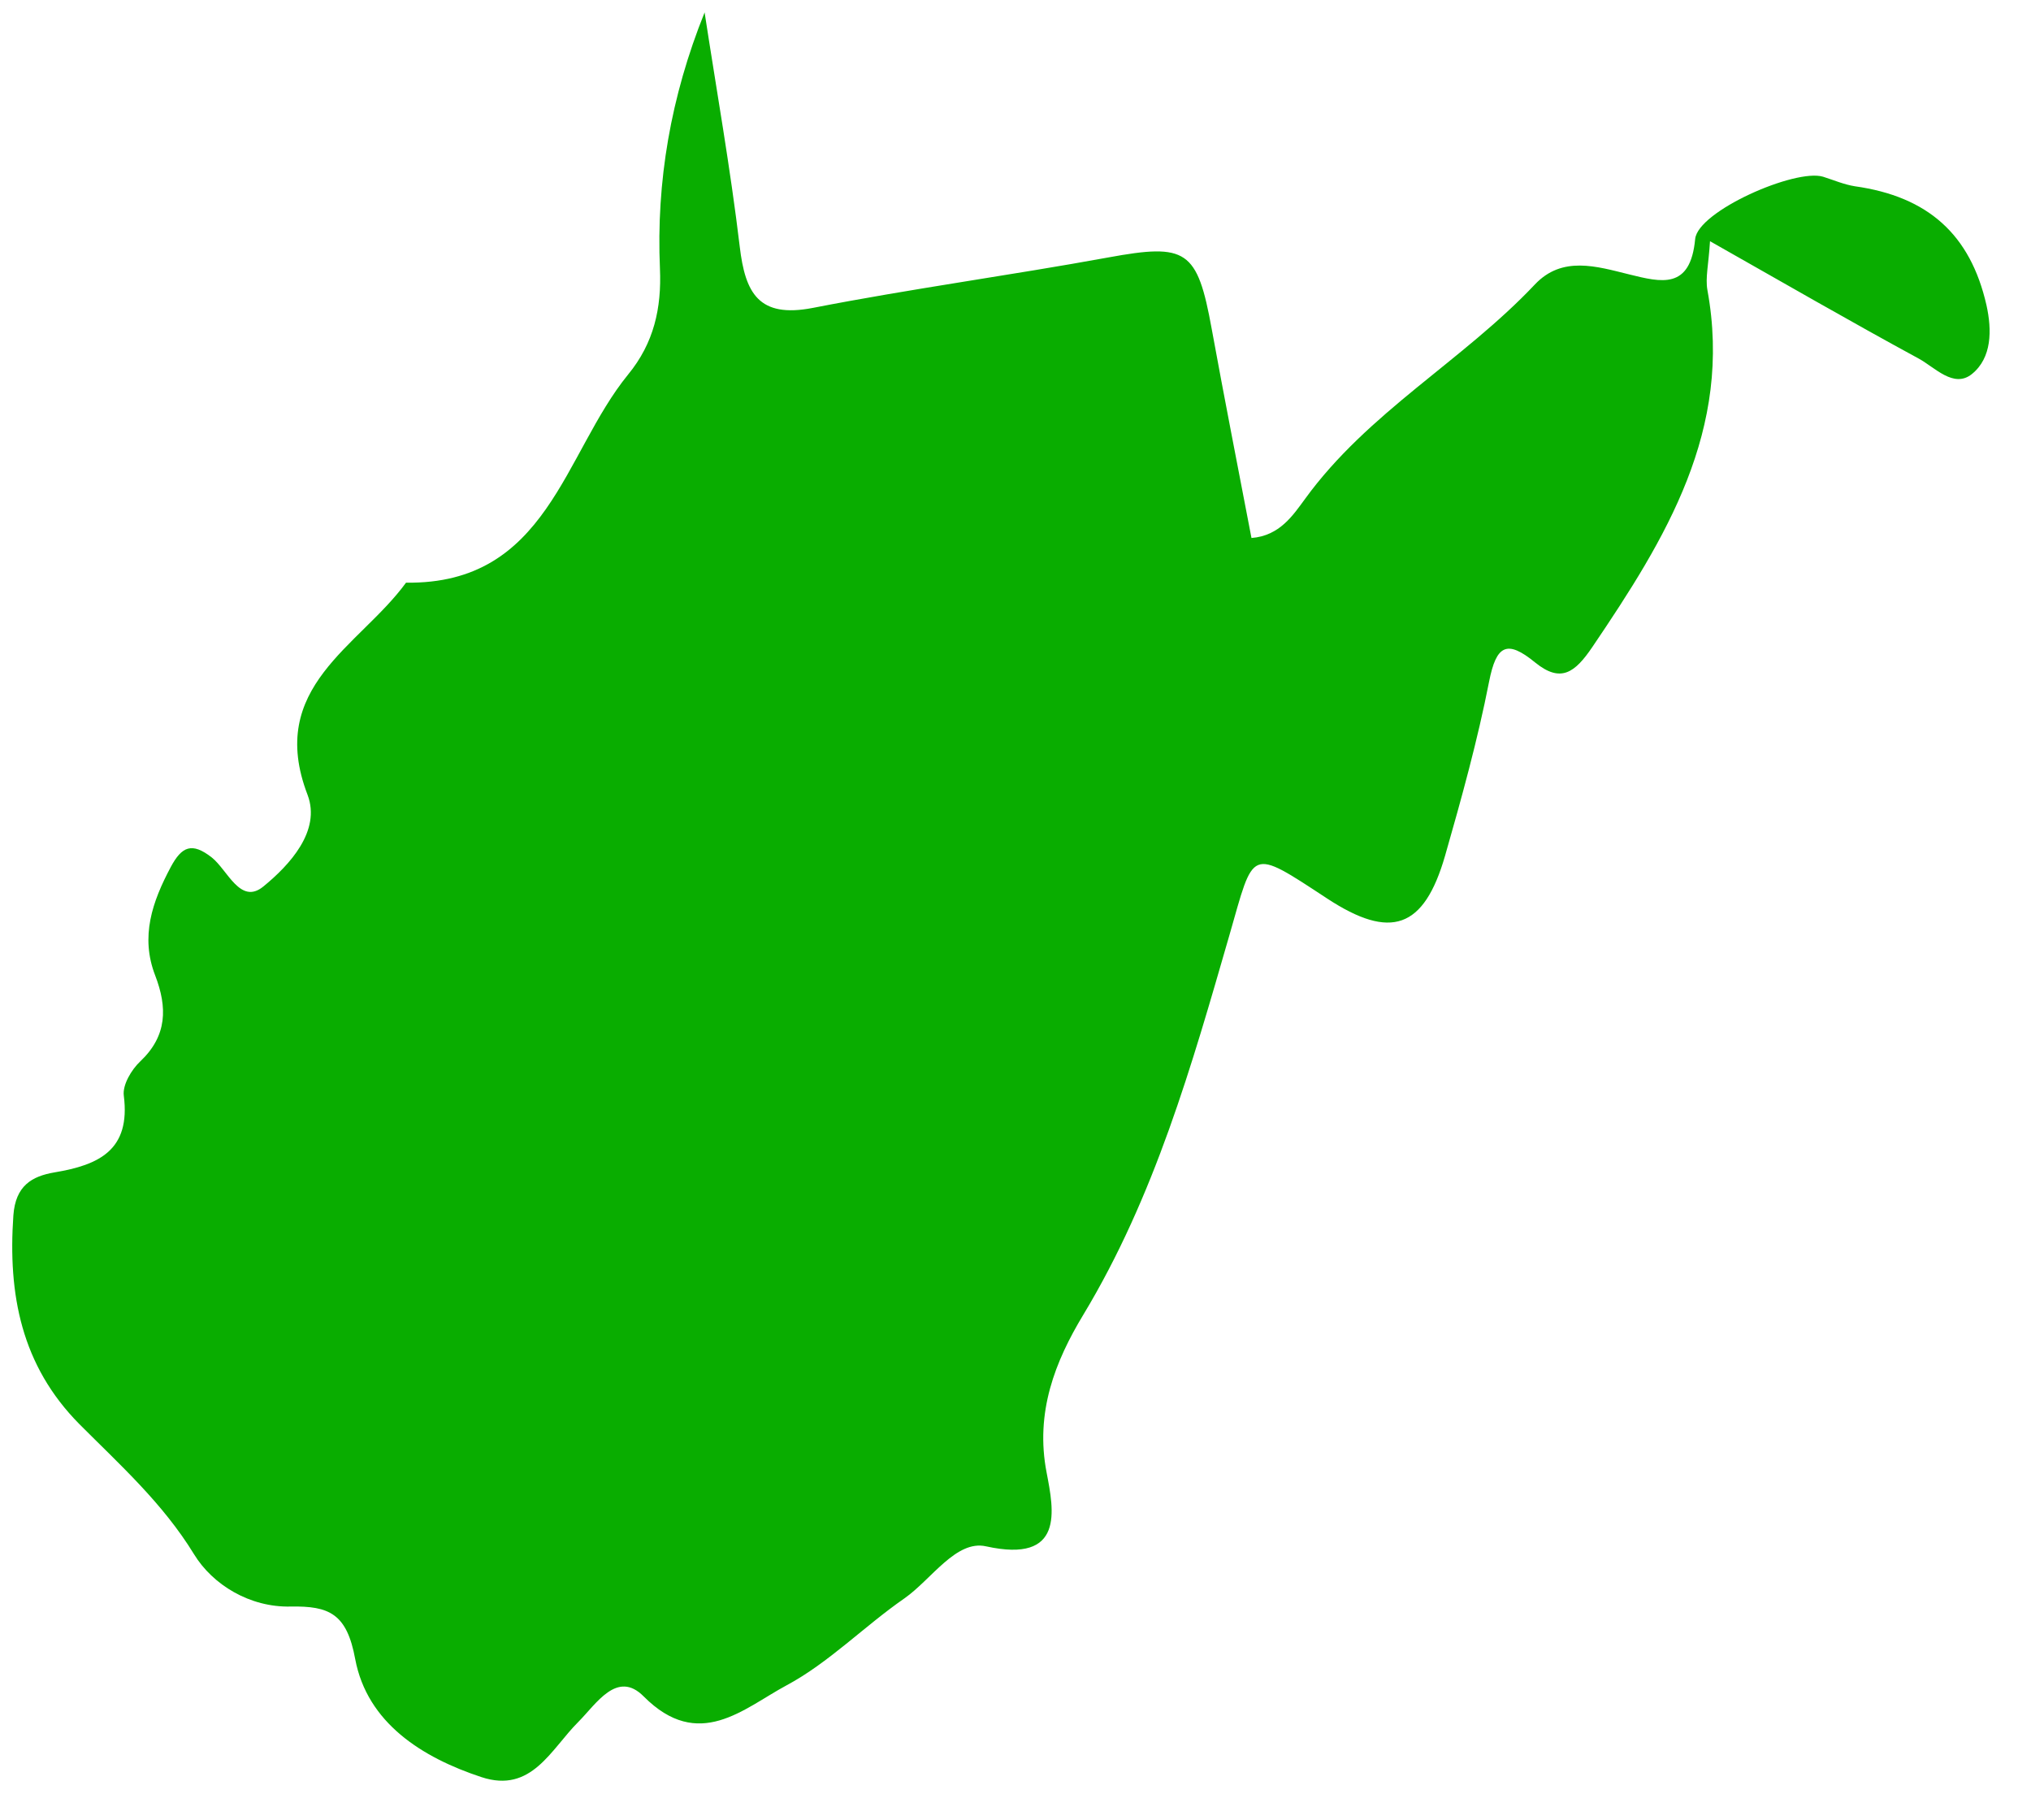 <svg width="48" height="43" viewBox="0 0 48 43" fill="none" xmlns="http://www.w3.org/2000/svg">
<path d="M16.651 0.285C16.934 2.132 17.262 3.978 17.483 5.83C17.613 6.926 17.93 7.524 19.21 7.276C21.526 6.824 23.87 6.508 26.191 6.084C28.042 5.745 28.297 5.898 28.637 7.772C28.937 9.416 29.26 11.059 29.577 12.713C30.245 12.662 30.562 12.171 30.845 11.787C32.328 9.743 34.576 8.523 36.275 6.722C36.92 6.039 37.73 6.293 38.506 6.485C39.264 6.671 39.95 6.852 40.063 5.649C40.125 4.989 42.429 3.978 43.086 4.176C43.335 4.255 43.584 4.362 43.839 4.402C45.56 4.644 46.568 5.537 46.948 7.213C47.078 7.801 47.078 8.456 46.602 8.84C46.172 9.184 45.73 8.682 45.345 8.473C43.743 7.603 42.158 6.688 40.414 5.7C40.38 6.254 40.301 6.564 40.352 6.852C40.957 10.155 39.366 12.73 37.634 15.288C37.221 15.898 36.886 16.146 36.281 15.655C35.612 15.107 35.363 15.248 35.194 16.101C34.922 17.49 34.542 18.862 34.152 20.223C33.653 21.951 32.866 22.216 31.366 21.233C29.509 20.014 29.645 20.053 29.056 22.097C28.167 25.175 27.289 28.274 25.602 31.07C24.94 32.165 24.458 33.373 24.736 34.802C24.906 35.688 25.166 36.953 23.303 36.541C22.596 36.383 22.012 37.326 21.373 37.772C20.421 38.432 19.589 39.291 18.587 39.827C17.568 40.375 16.515 41.397 15.212 40.087C14.584 39.454 14.091 40.267 13.667 40.691C13.016 41.34 12.563 42.385 11.379 41.995C9.975 41.532 8.679 40.714 8.395 39.206C8.197 38.133 7.784 37.947 6.867 37.964C5.904 37.986 5.027 37.45 4.585 36.727C3.849 35.525 2.841 34.621 1.879 33.656C0.503 32.267 0.186 30.59 0.316 28.721C0.367 28.015 0.757 27.795 1.29 27.704C2.343 27.529 3.09 27.174 2.926 25.892C2.892 25.638 3.107 25.276 3.317 25.079C3.956 24.474 3.956 23.803 3.668 23.052C3.311 22.131 3.6 21.307 4.036 20.488C4.296 20.003 4.534 19.895 5.004 20.262C5.378 20.556 5.678 21.392 6.221 20.951C6.844 20.443 7.591 19.636 7.269 18.783C6.289 16.231 8.492 15.282 9.596 13.769C12.942 13.814 13.316 10.726 14.844 8.851C15.456 8.106 15.637 7.281 15.597 6.35C15.507 4.294 15.852 2.284 16.651 0.297V0.285Z" fill="#09AD00"/>
</svg>
